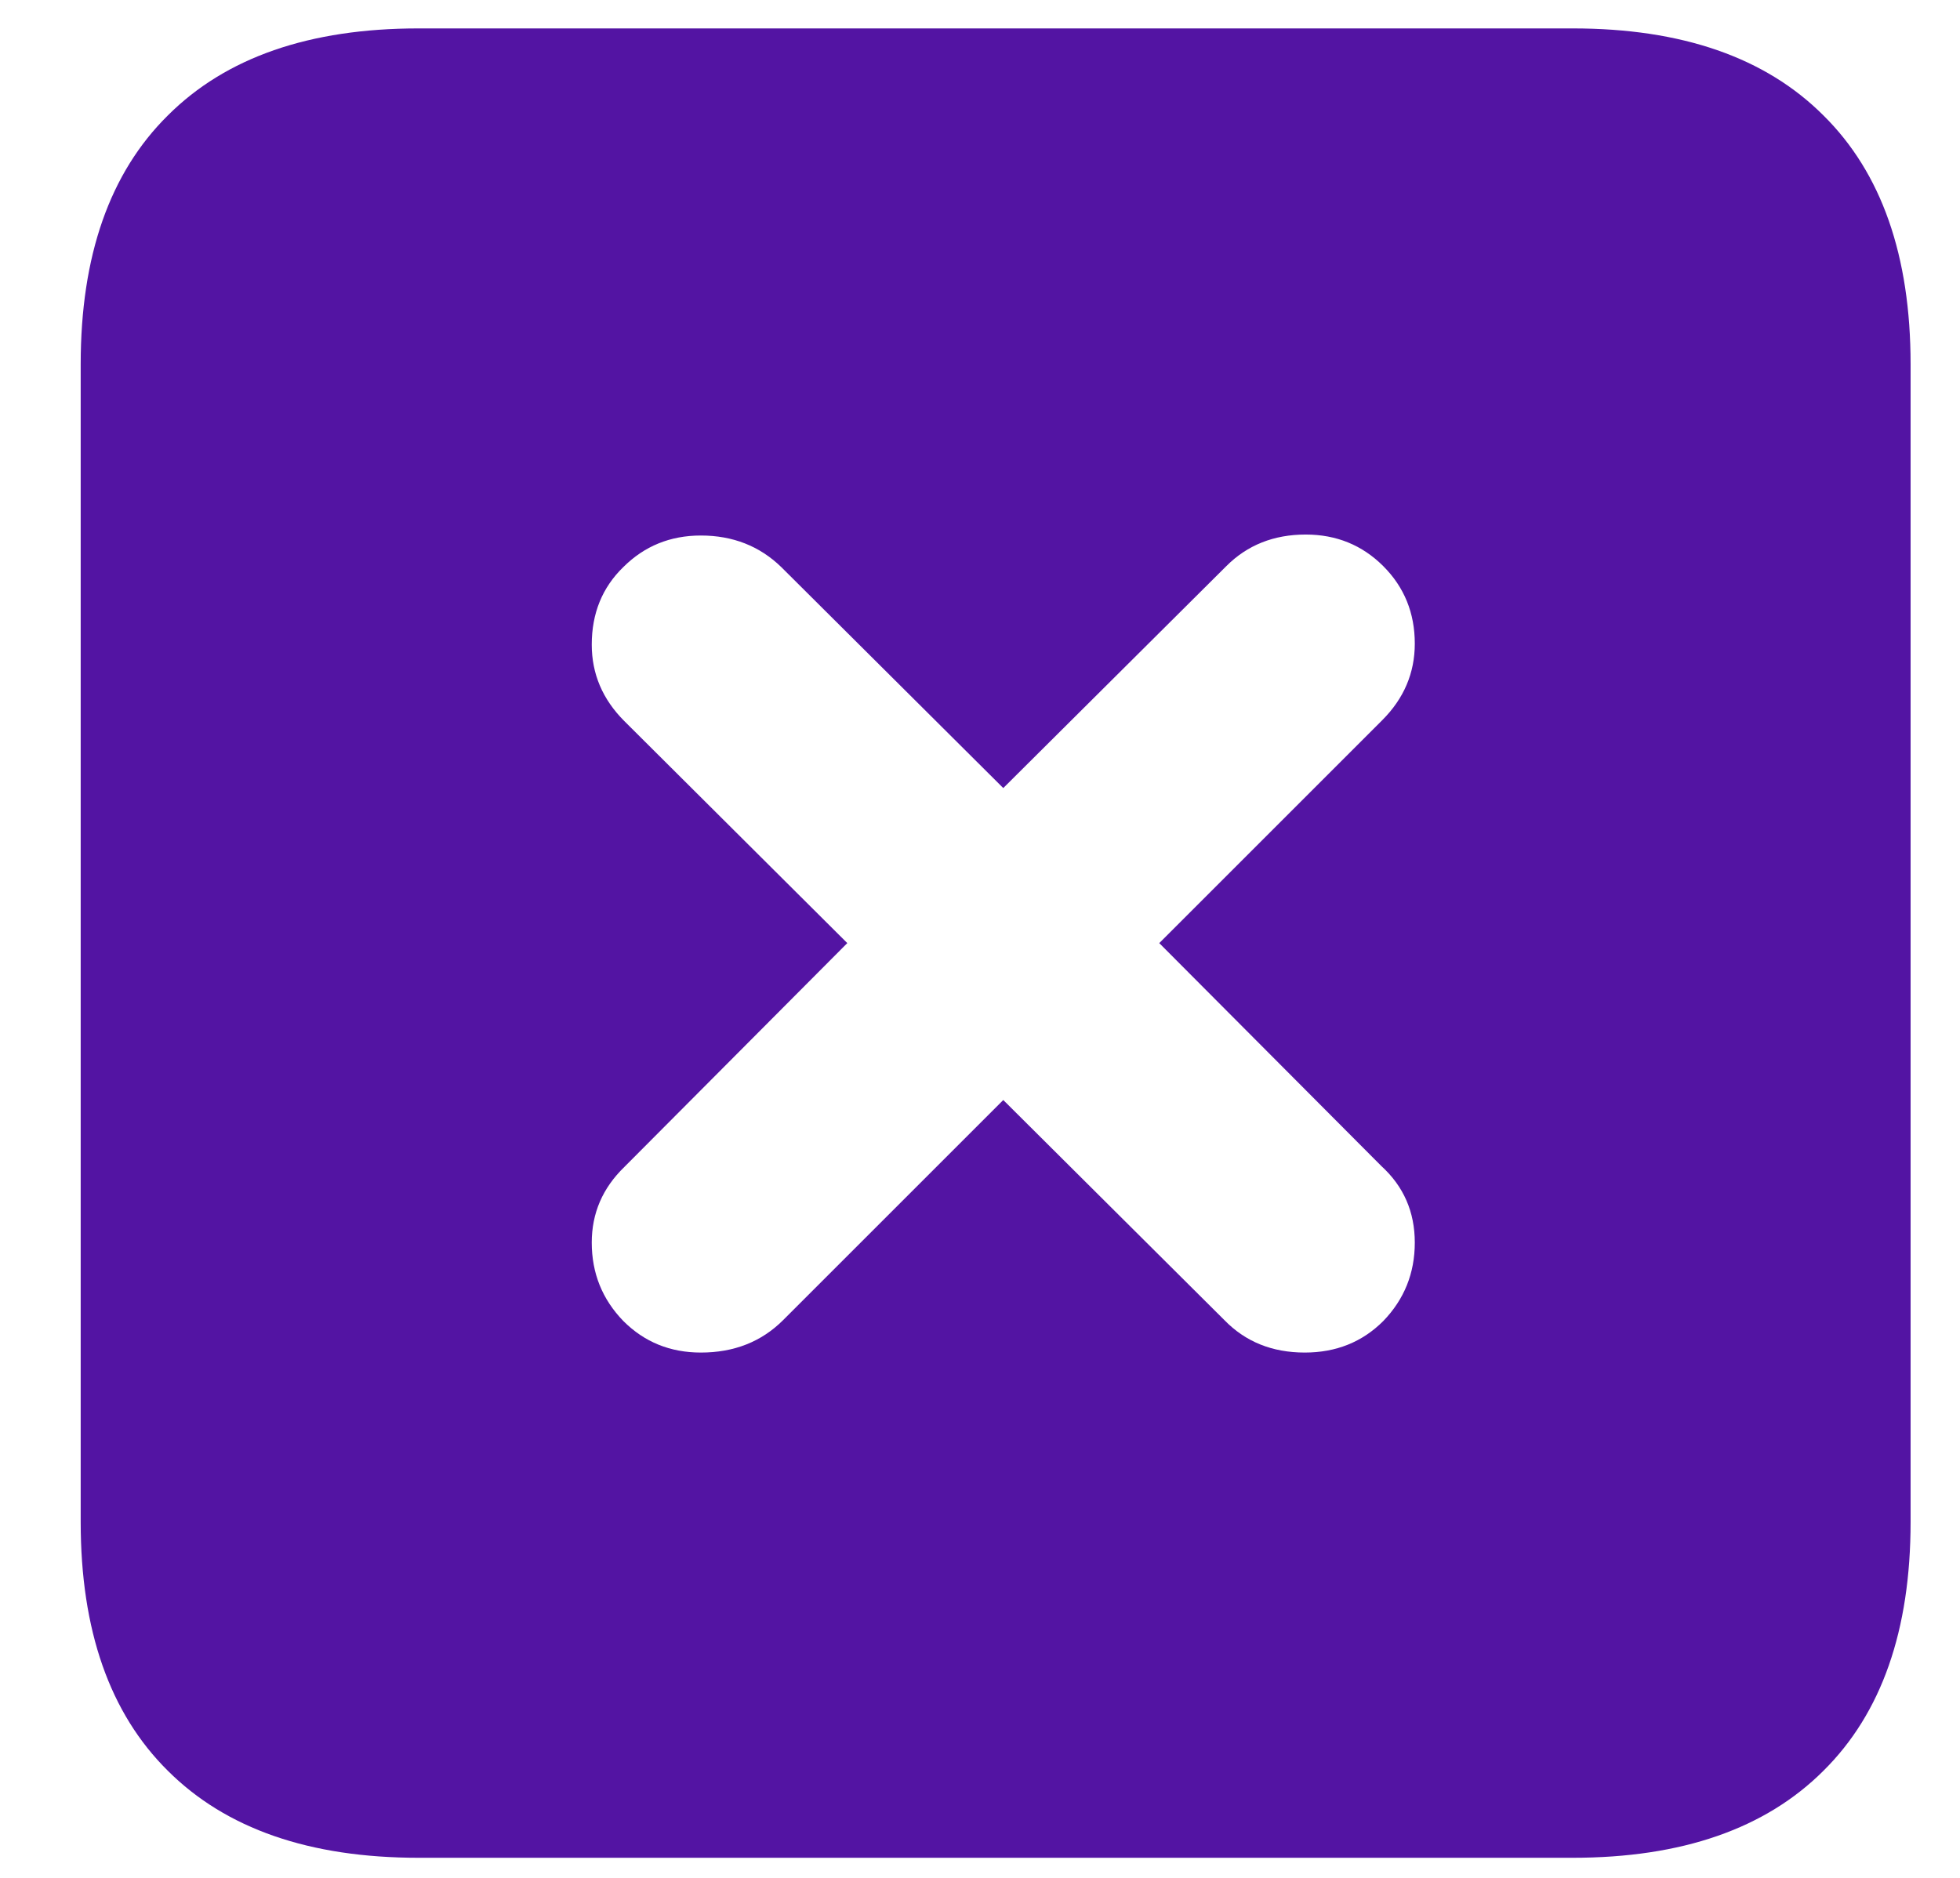 <svg width="24" height="23" viewBox="0 0 24 23" fill="none" xmlns="http://www.w3.org/2000/svg">
<path d="M5.125 22.754C3.789 22.754 2.766 22.398 2.055 21.688C1.344 20.984 0.988 19.969 0.988 18.641V4.461C0.988 3.133 1.344 2.117 2.055 1.414C2.766 0.703 3.789 0.348 5.125 0.348H19.258C20.594 0.348 21.617 0.703 22.328 1.414C23.039 2.117 23.395 3.133 23.395 4.461V18.641C23.395 19.969 23.039 20.984 22.328 21.688C21.617 22.398 20.594 22.754 19.258 22.754H5.125ZM8.582 16.566C8.988 16.566 9.324 16.434 9.59 16.168L12.285 13.473L14.992 16.168C15.25 16.434 15.578 16.566 15.977 16.566C16.359 16.566 16.68 16.438 16.938 16.18C17.195 15.914 17.324 15.594 17.324 15.219C17.324 14.844 17.188 14.531 16.914 14.281L14.195 11.551L16.926 8.82C17.191 8.555 17.324 8.242 17.324 7.883C17.324 7.508 17.195 7.191 16.938 6.934C16.68 6.676 16.363 6.547 15.988 6.547C15.598 6.547 15.273 6.676 15.016 6.934L12.285 9.652L9.566 6.945C9.301 6.688 8.973 6.559 8.582 6.559C8.207 6.559 7.891 6.688 7.633 6.945C7.375 7.195 7.246 7.512 7.246 7.895C7.246 8.254 7.379 8.566 7.645 8.832L10.375 11.551L7.645 14.293C7.379 14.551 7.246 14.859 7.246 15.219C7.246 15.594 7.375 15.914 7.633 16.18C7.891 16.438 8.207 16.566 8.582 16.566Z" fill="#5314A3"/>
</svg>
